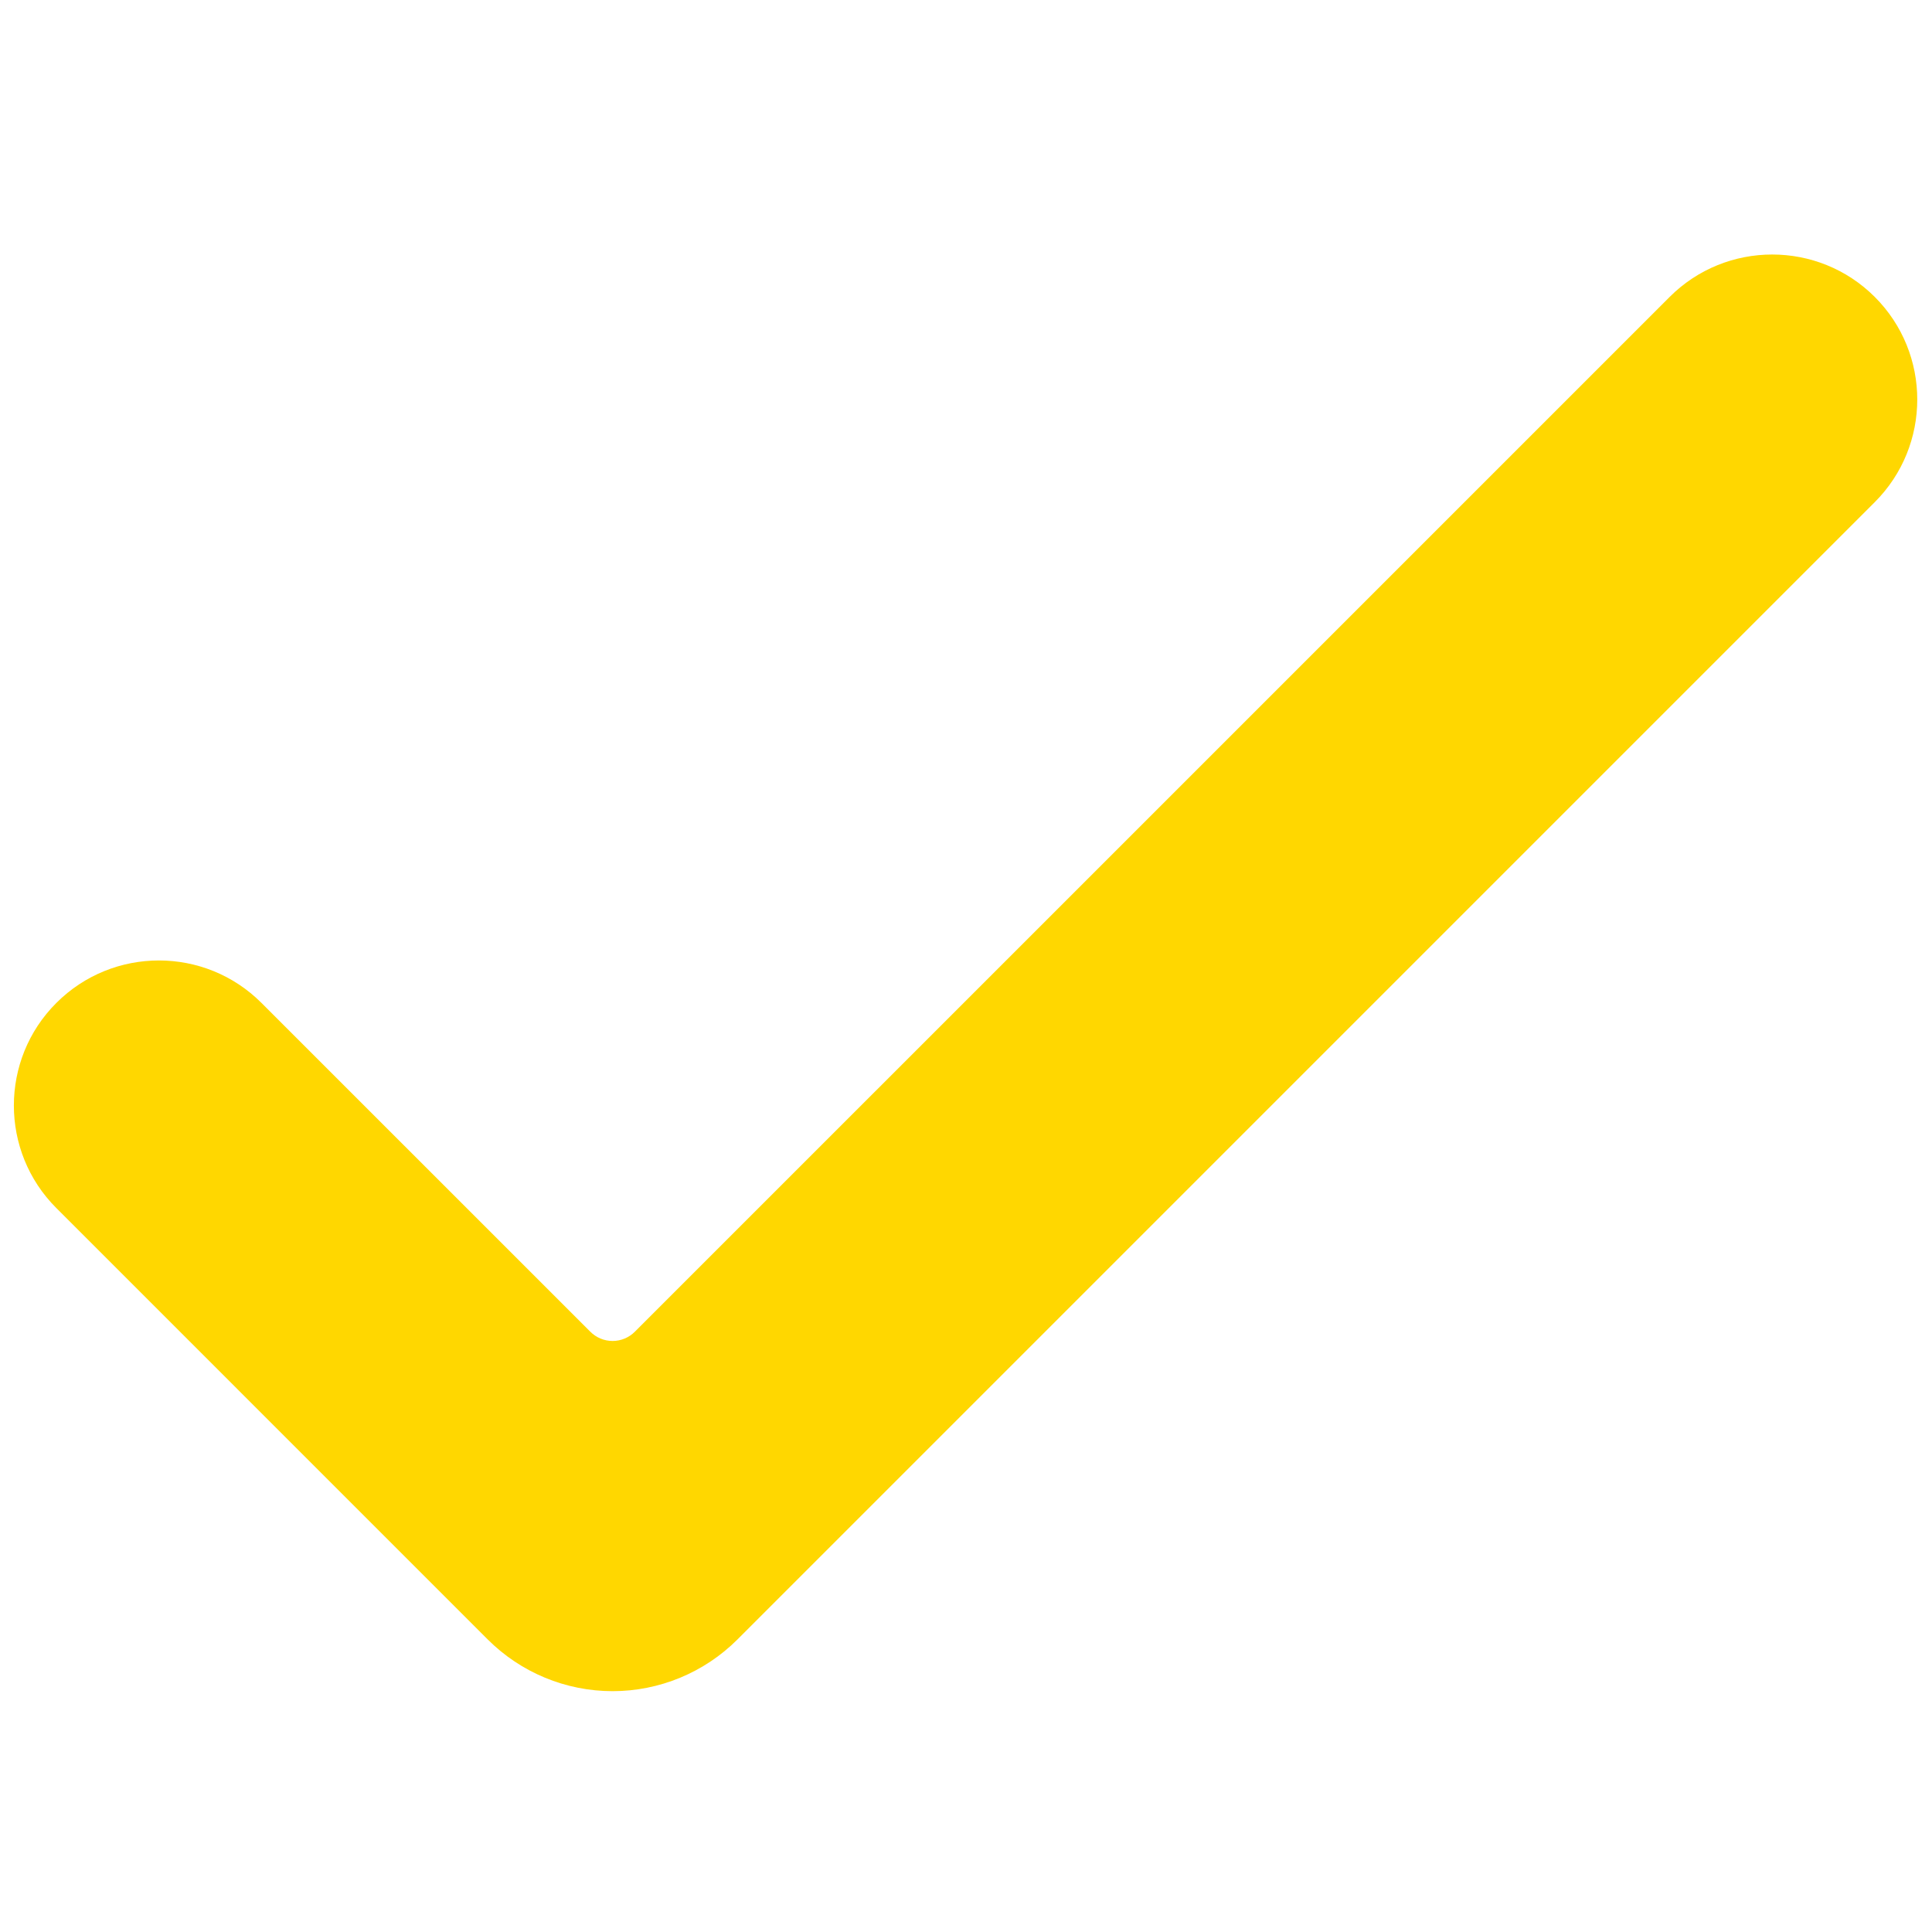 <svg xmlns="http://www.w3.org/2000/svg" xmlns:xlink="http://www.w3.org/1999/xlink" width="500" zoomAndPan="magnify" viewBox="0 0 375 375" height="500" preserveAspectRatio="xMidYMid meet" version="1.0"><defs><clipPath id="0d300d81b4"><path d="M 2 49 L 373 49 L 373 328.641 L 2 328.641 Z M 2 49 " clip-rule="nonzero"/></clipPath></defs><g clip-path="url(#0d300d81b4)"><path fill="#ffd700" d="M 363.895 57.637 C 352.906 46.656 335.062 46.656 324.074 57.637 C 324.074 57.637 152.816 228.891 123.23 258.48 C 122.082 259.633 120.527 260.281 118.902 260.281 C 117.277 260.281 115.723 259.633 114.574 258.48 C 99.578 243.484 50.758 194.672 50.758 194.672 C 39.77 183.676 21.926 183.676 10.934 194.672 C -0.055 205.652 -0.055 223.504 10.934 234.484 C 10.934 234.484 76.953 300.512 94.664 318.215 C 101.09 324.641 109.812 328.254 118.902 328.254 C 127.992 328.254 136.715 324.641 143.141 318.215 C 174.363 286.996 363.895 97.461 363.895 97.461 C 374.887 86.469 374.887 68.629 363.895 57.637 Z M 363.895 57.637 " fill-opacity="1" fill-rule="evenodd"/></g></svg>